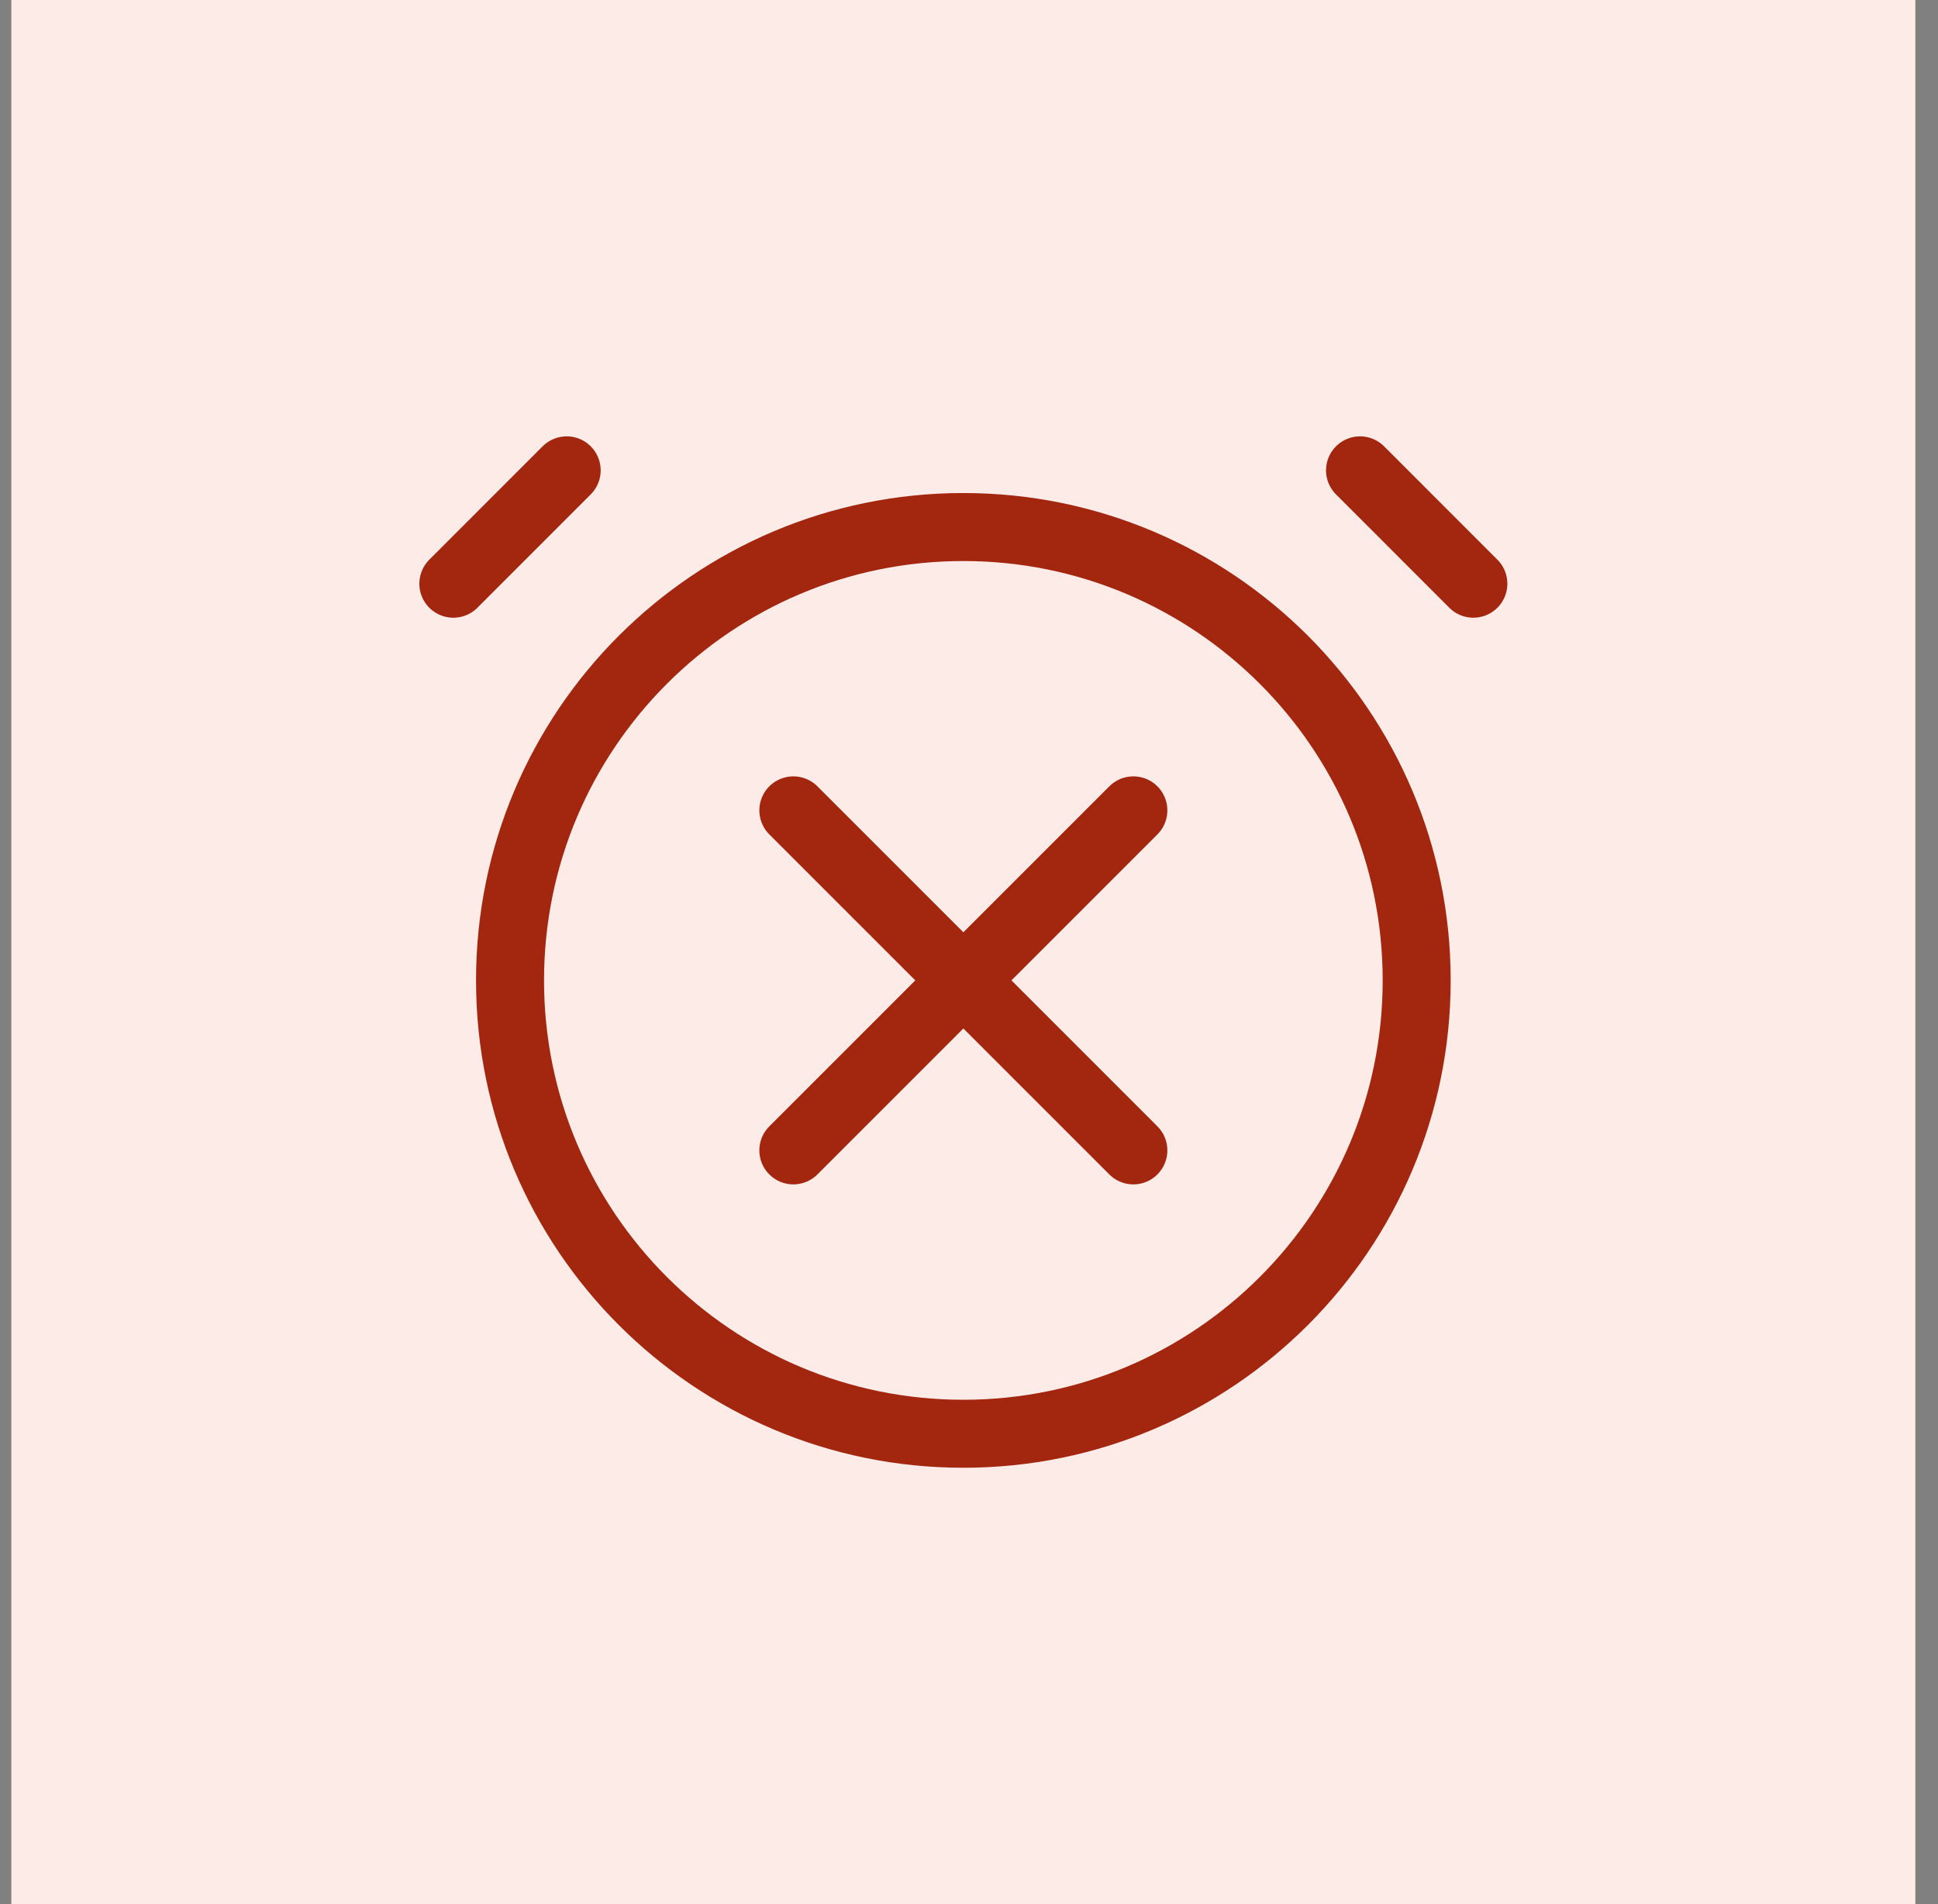 <svg xmlns="http://www.w3.org/2000/svg" width="57" height="56" viewBox="0 0 57 56" fill="none"><rect x="0" y="0" width="57" height="56" fill="#808080" stroke="none"/><rect width="56" height="56" transform="translate(0.334)" fill="#FDEBE8"></rect><path d="M13.334 17.167L16.667 13.833M43.334 17.167L40.001 13.833M23.334 23.833L33.334 33.833M33.334 23.833L23.334 33.833M41.667 28.833C41.667 36.197 35.698 42.167 28.334 42.167C20.97 42.167 15.001 36.197 15.001 28.833C15.001 21.47 20.97 15.5 28.334 15.5C35.698 15.5 41.667 21.47 41.667 28.833Z" stroke="#A3260F" stroke-width="2" stroke-linecap="round" stroke-linejoin="round"></path></svg>